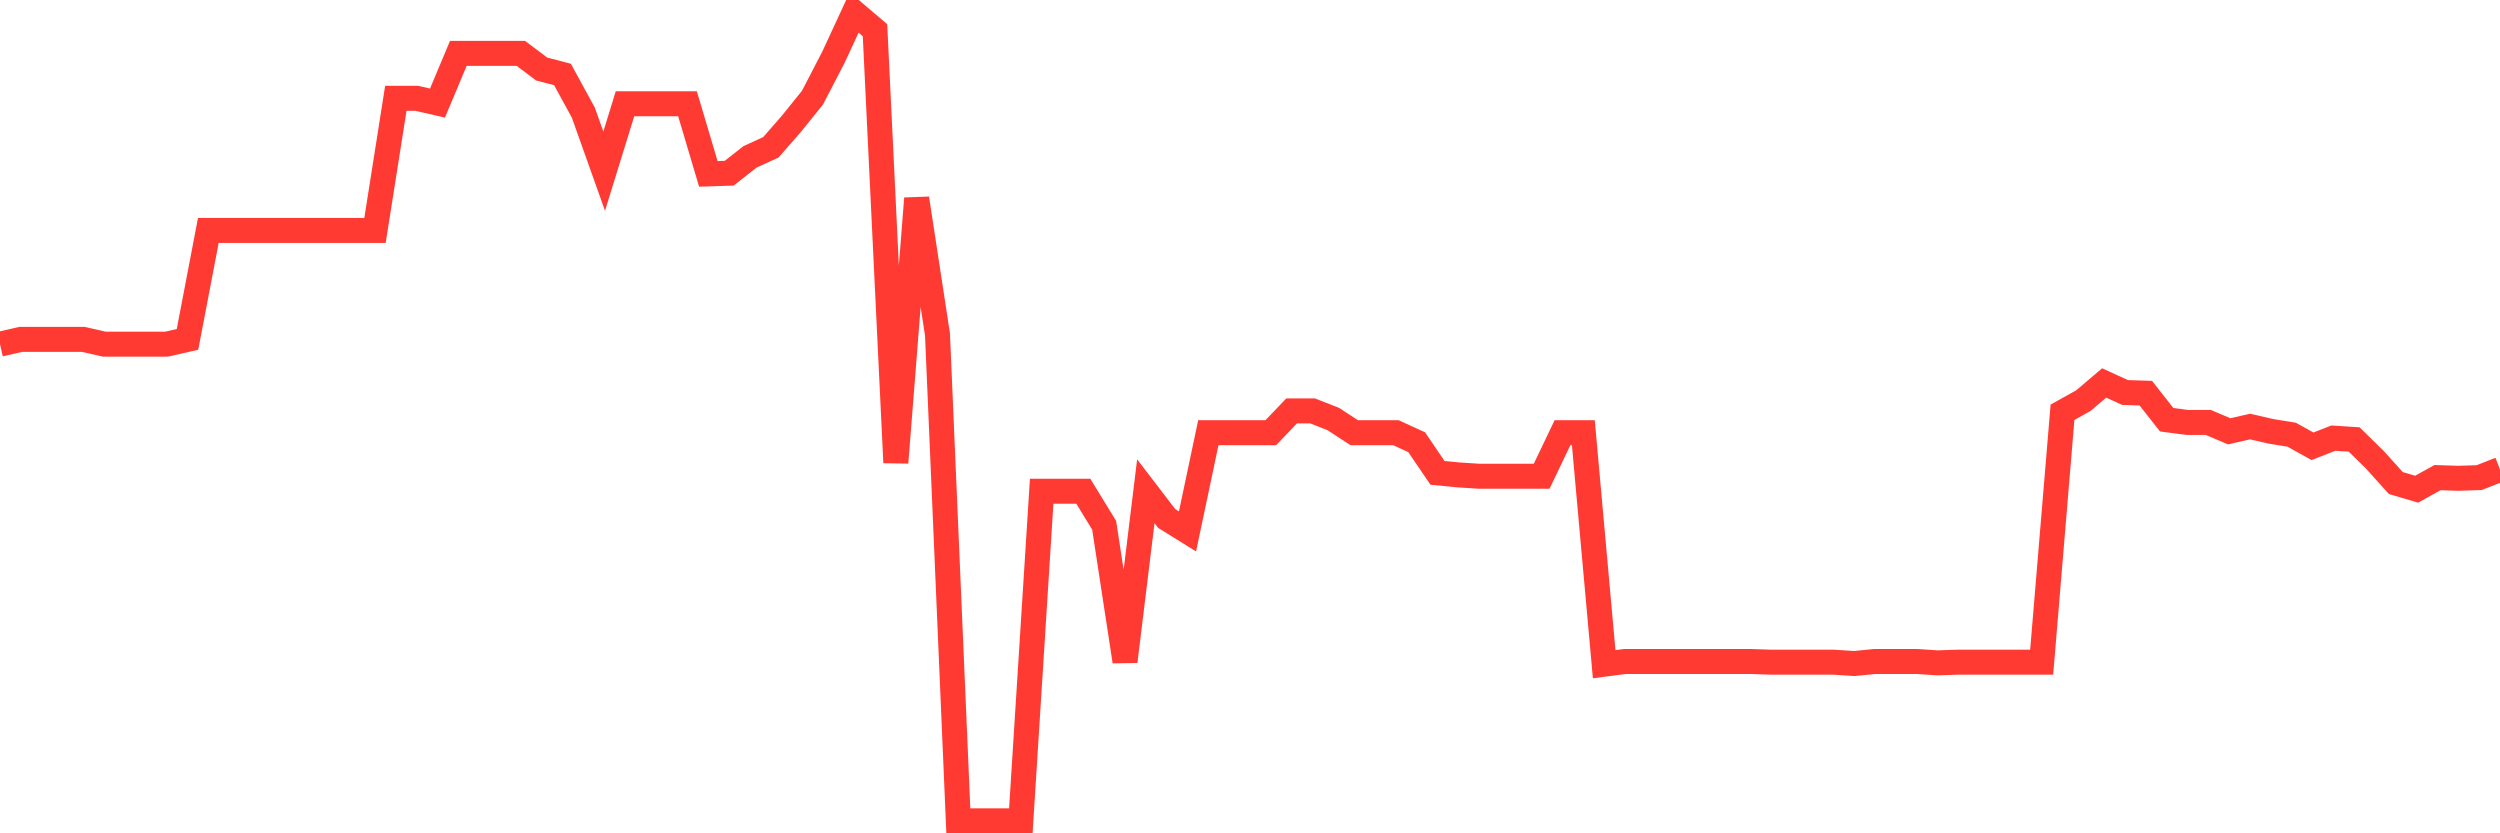 <svg
  xmlns="http://www.w3.org/2000/svg"
  xmlns:xlink="http://www.w3.org/1999/xlink"
  width="120"
  height="40"
  viewBox="0 0 120 40"
  preserveAspectRatio="none"
>
  <polyline
    points="0,16.519 1,16.29 2,16.29 3,16.29 4,16.29 5,16.519 6,16.519 7,16.519 8,16.519 9,16.29 10,11.06 11,11.06 12,11.06 13,11.06 14,11.06 15,11.06 16,11.06 17,11.06 18,11.06 19,4.719 20,4.719 21,4.947 22,2.561 23,2.561 24,2.561 25,2.561 26,3.313 27,3.575 28,5.405 29,8.216 30,4.98 31,4.98 32,4.98 33,4.98 34,8.347 35,8.314 36,7.53 37,7.072 38,5.928 39,4.686 40,2.757 41,0.6 42,1.45 43,22.206 44,9.524 45,16.061 46,39.4 47,39.4 48,39.4 49,39.4 50,23.579 51,23.579 52,23.579 53,25.214 54,31.751 55,23.579 56,24.887 57,25.508 58,20.768 59,20.768 60,20.768 61,20.768 62,19.722 63,19.722 64,20.114 65,20.768 66,20.768 67,20.768 68,21.226 69,22.697 70,22.795 71,22.86 72,22.86 73,22.86 74,22.86 75,20.768 76,20.768 77,31.882 78,31.751 79,31.751 80,31.751 81,31.751 82,31.751 83,31.751 84,31.751 85,31.784 86,31.784 87,31.784 88,31.784 89,31.849 90,31.751 91,31.751 92,31.751 93,31.817 94,31.784 95,31.784 96,31.784 97,31.784 98,31.784 99,19.788 100,19.232 101,18.382 102,18.84 103,18.872 104,20.147 105,20.278 106,20.278 107,20.703 108,20.474 109,20.703 110,20.866 111,21.422 112,21.03 113,21.095 114,22.076 115,23.187 116,23.481 117,22.926 118,22.958 119,22.926 120,22.533"
    fill="none"
    stroke="#ff3a33"
    stroke-width="1.2"
  >
  </polyline>
</svg>
